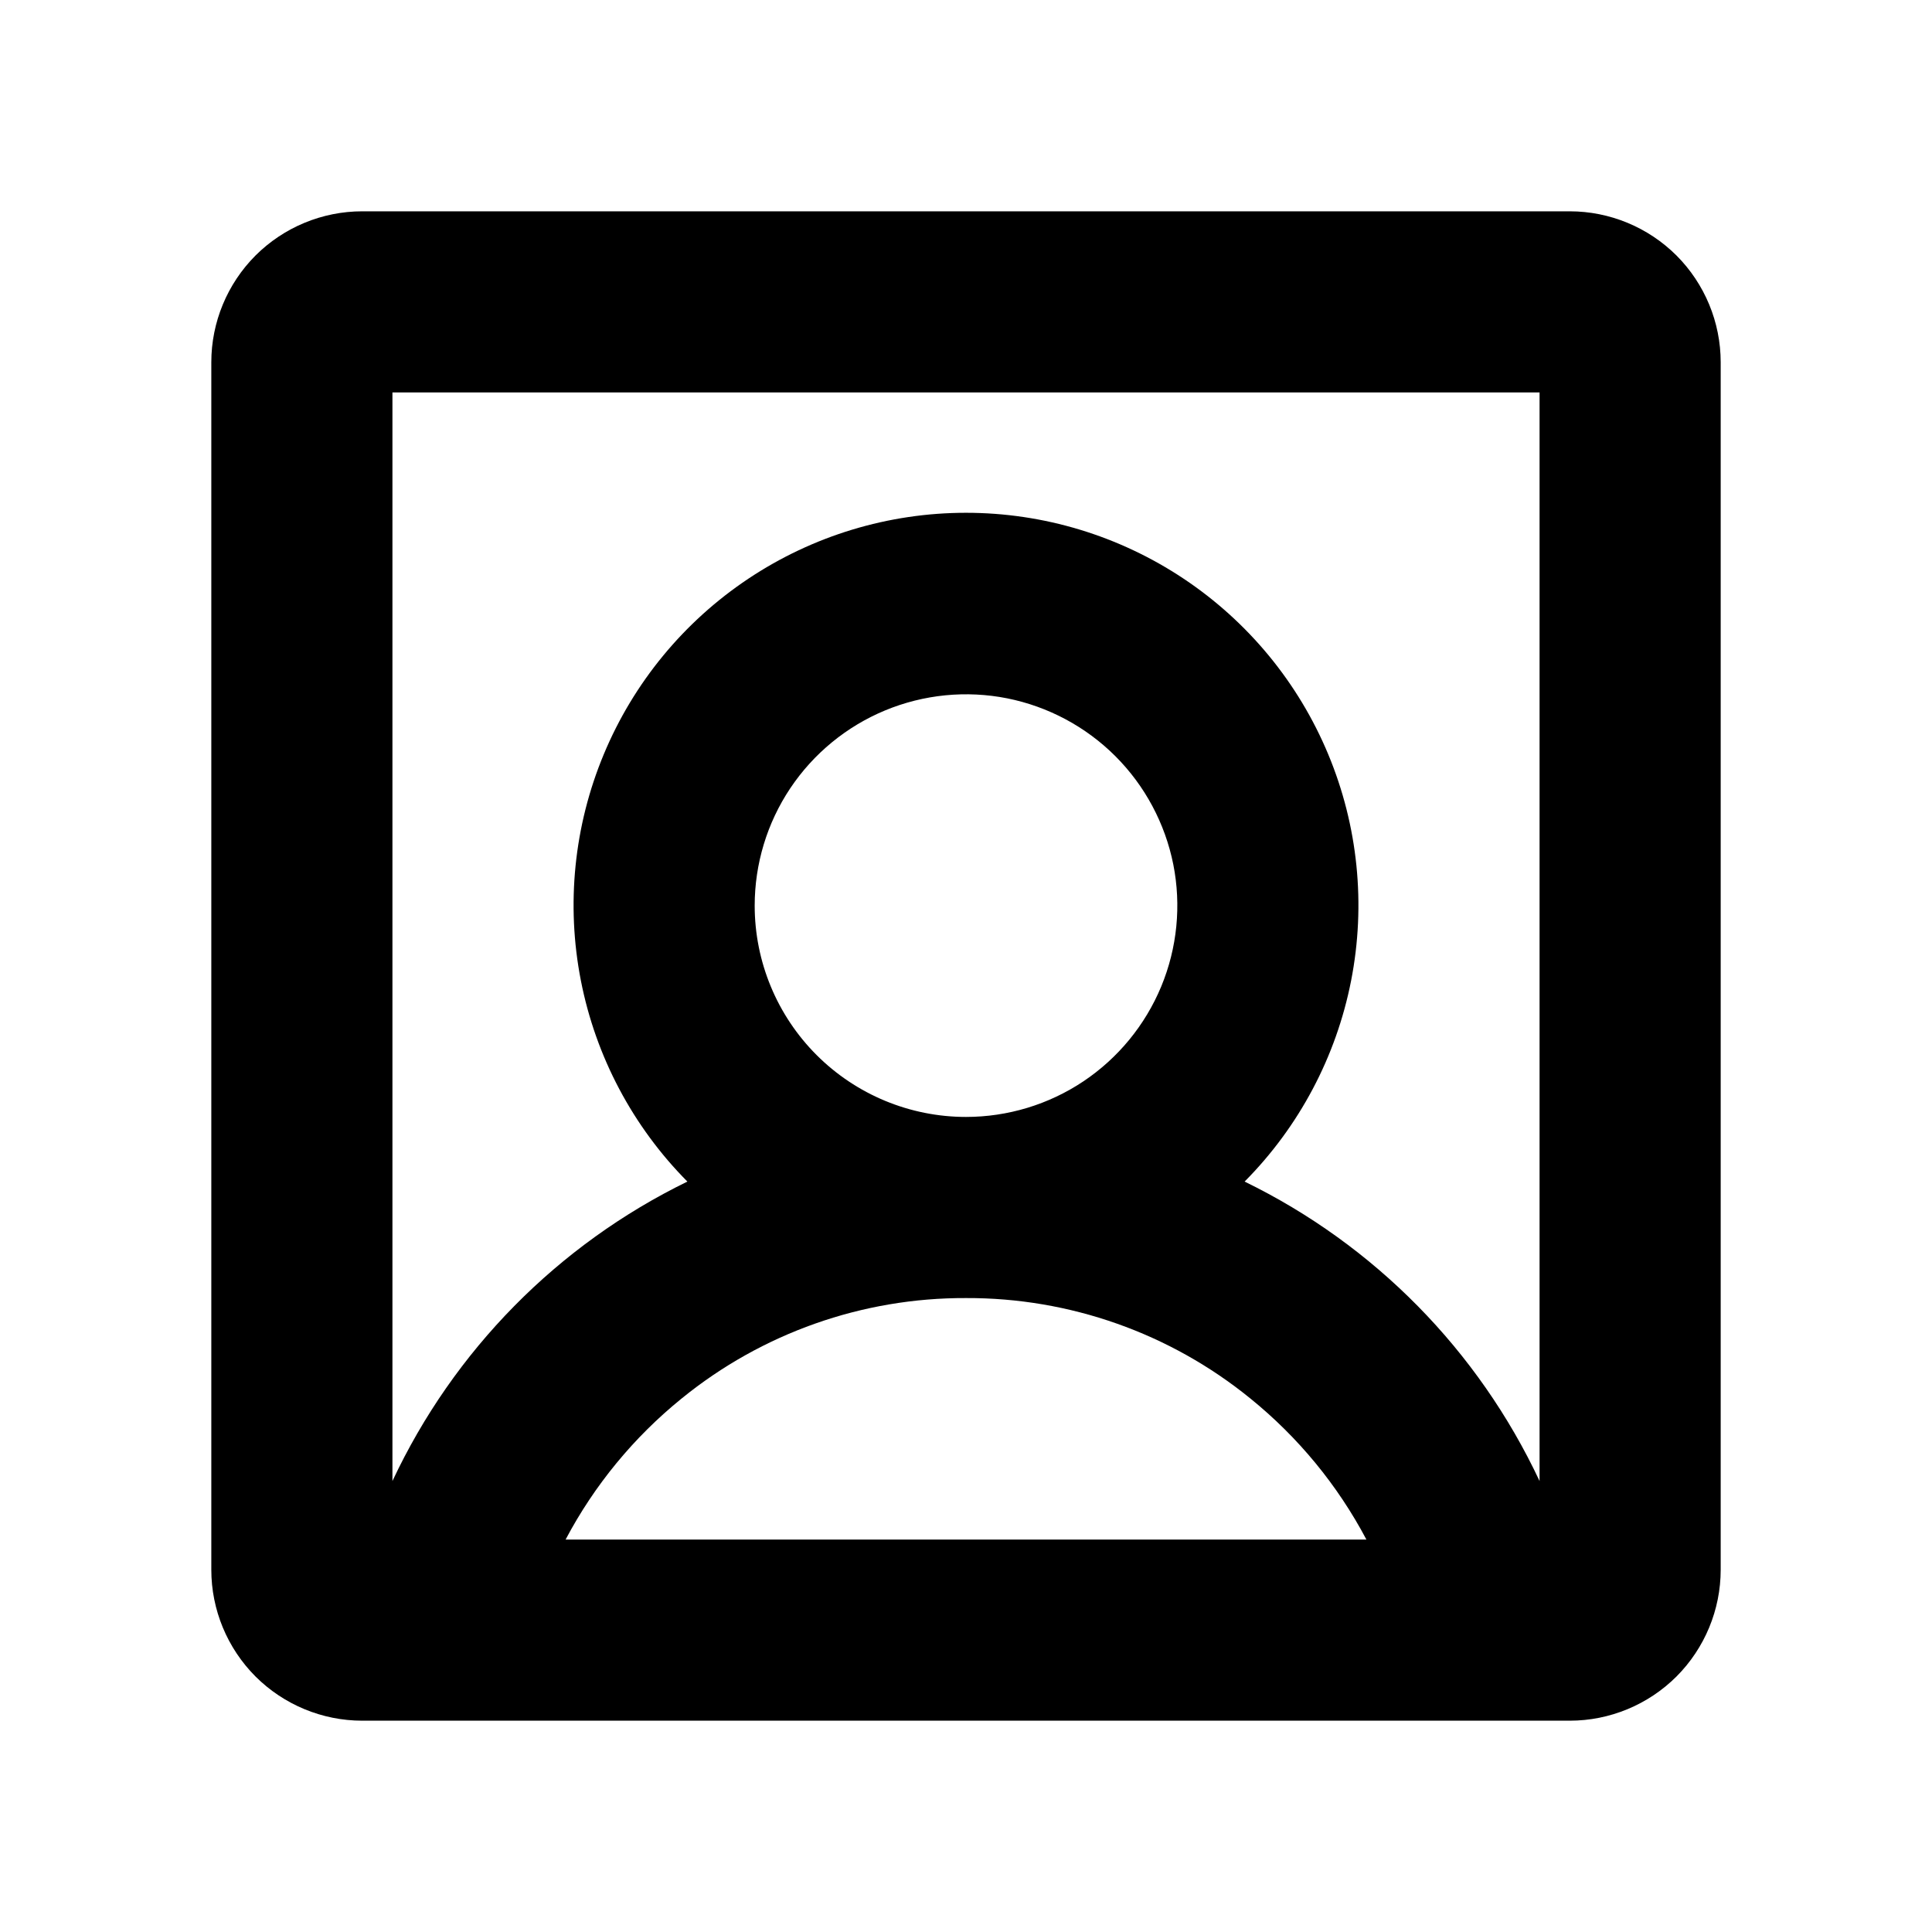 <svg width="24" height="24" viewBox="0 0 24 24" fill="none" xmlns="http://www.w3.org/2000/svg">
<path d="M19.5 2.625H4.5C4.003 2.625 3.526 2.823 3.174 3.174C2.823 3.526 2.625 4.003 2.625 4.5V19.5C2.625 19.997 2.823 20.474 3.174 20.826C3.526 21.177 4.003 21.375 4.5 21.375H19.5C19.997 21.375 20.474 21.177 20.826 20.826C21.177 20.474 21.375 19.997 21.375 19.5V4.5C21.375 4.003 21.177 3.526 20.826 3.174C20.474 2.823 19.997 2.625 19.5 2.625ZM19.125 4.875V18.398C18.364 16.776 17.072 15.463 15.461 14.678C16.139 13.995 16.599 13.126 16.784 12.182C16.969 11.237 16.87 10.259 16.5 9.371C16.13 8.482 15.505 7.723 14.704 7.189C13.903 6.655 12.963 6.37 12 6.37C11.037 6.37 10.097 6.655 9.296 7.189C8.495 7.723 7.87 8.482 7.5 9.371C7.13 10.259 7.031 11.237 7.216 12.182C7.401 13.126 7.861 13.995 8.539 14.678C6.929 15.463 5.636 16.776 4.875 18.398V4.875H19.125ZM9.375 11.25C9.375 10.731 9.529 10.223 9.817 9.792C10.106 9.36 10.516 9.024 10.995 8.825C11.475 8.626 12.003 8.574 12.512 8.675C13.021 8.777 13.489 9.027 13.856 9.394C14.223 9.761 14.473 10.229 14.575 10.738C14.676 11.247 14.624 11.775 14.425 12.255C14.226 12.734 13.89 13.144 13.458 13.433C13.027 13.721 12.519 13.875 12 13.875C11.304 13.875 10.636 13.598 10.144 13.106C9.652 12.614 9.375 11.946 9.375 11.25ZM12 16.125C13.287 16.12 14.535 16.561 15.533 17.373C16.127 17.854 16.617 18.45 16.974 19.125H7.026C7.383 18.45 7.873 17.854 8.467 17.373C9.465 16.561 10.713 16.12 12 16.125Z" fill="black"/>
</svg>
